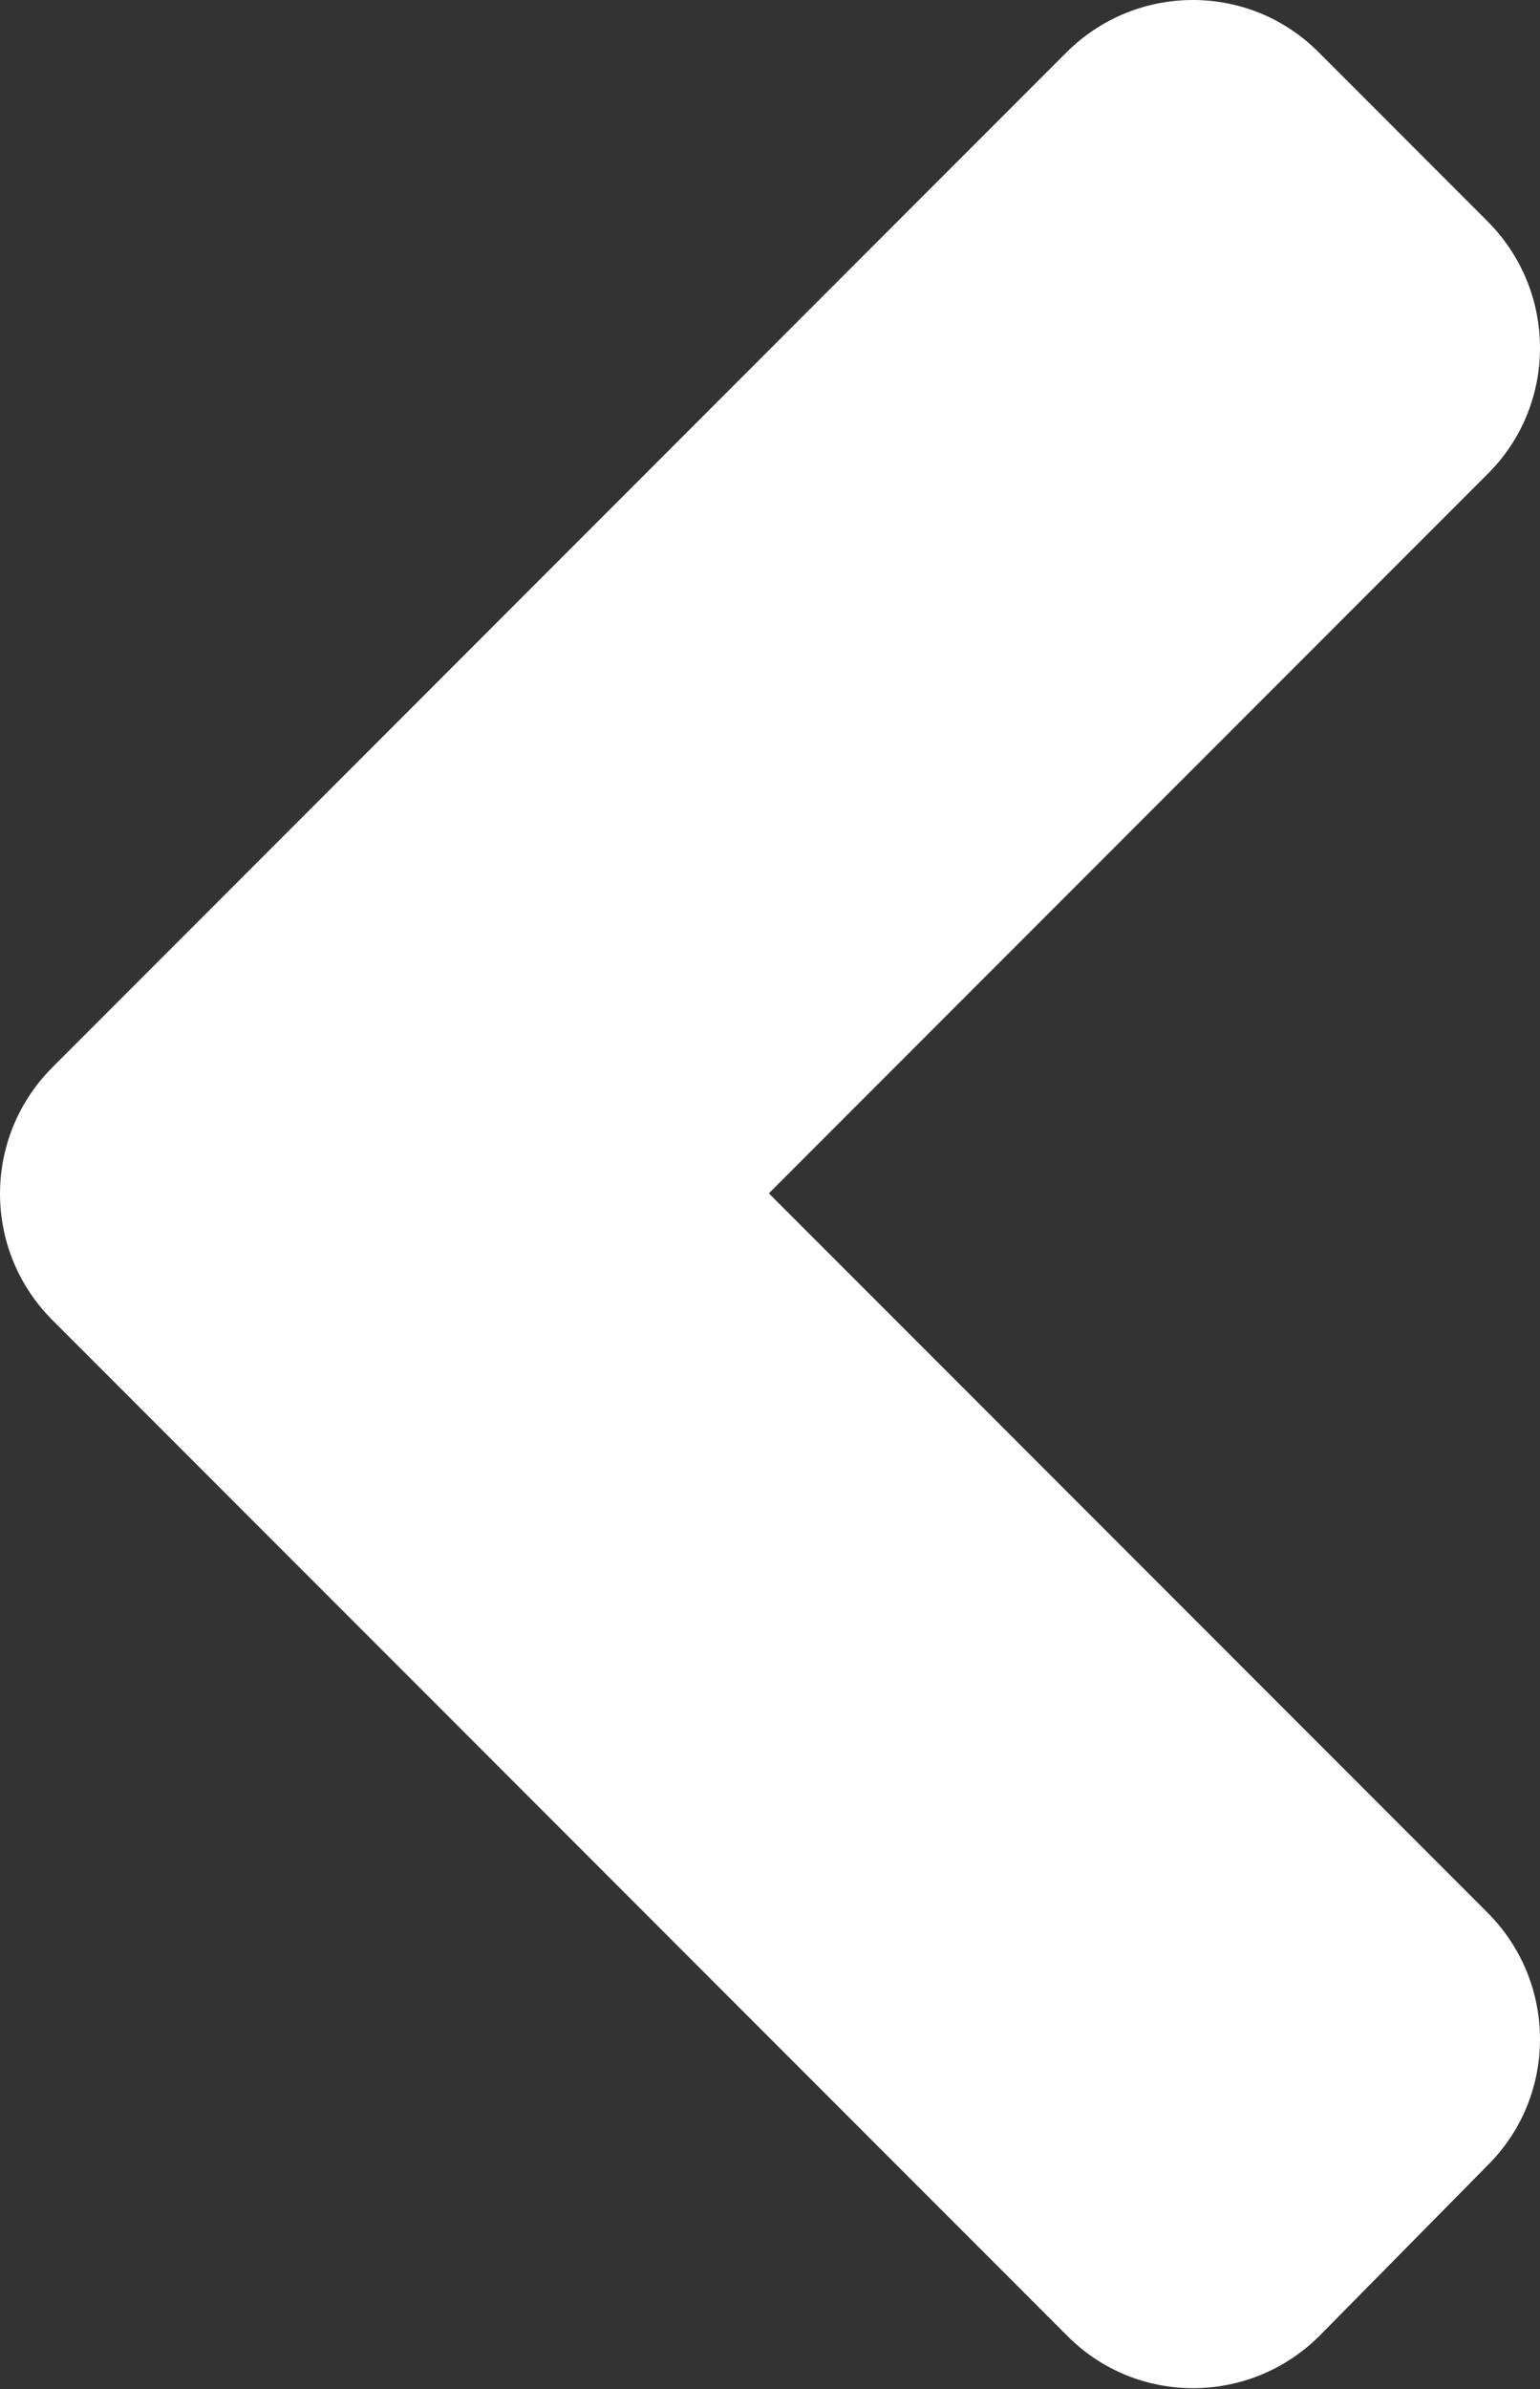 <svg width="40" height="62" viewBox="0 0 40 62" fill="none" xmlns="http://www.w3.org/2000/svg">
<rect x="0" y="0" width="40" height="62" fill="#333333" stroke="none"/>
<path d="M1.363 27.698L27.695 1.365C29.515 -0.455 32.458 -0.455 34.259 1.365L38.635 5.741C40.455 7.561 40.455 10.504 38.635 12.305L19.97 30.97L38.635 49.635C40.455 51.455 40.455 54.398 38.635 56.199L34.279 60.614C32.458 62.434 29.515 62.434 27.715 60.614L1.382 34.281C-0.457 32.461 -0.457 29.518 1.363 27.698Z" fill="white"/>
</svg>
